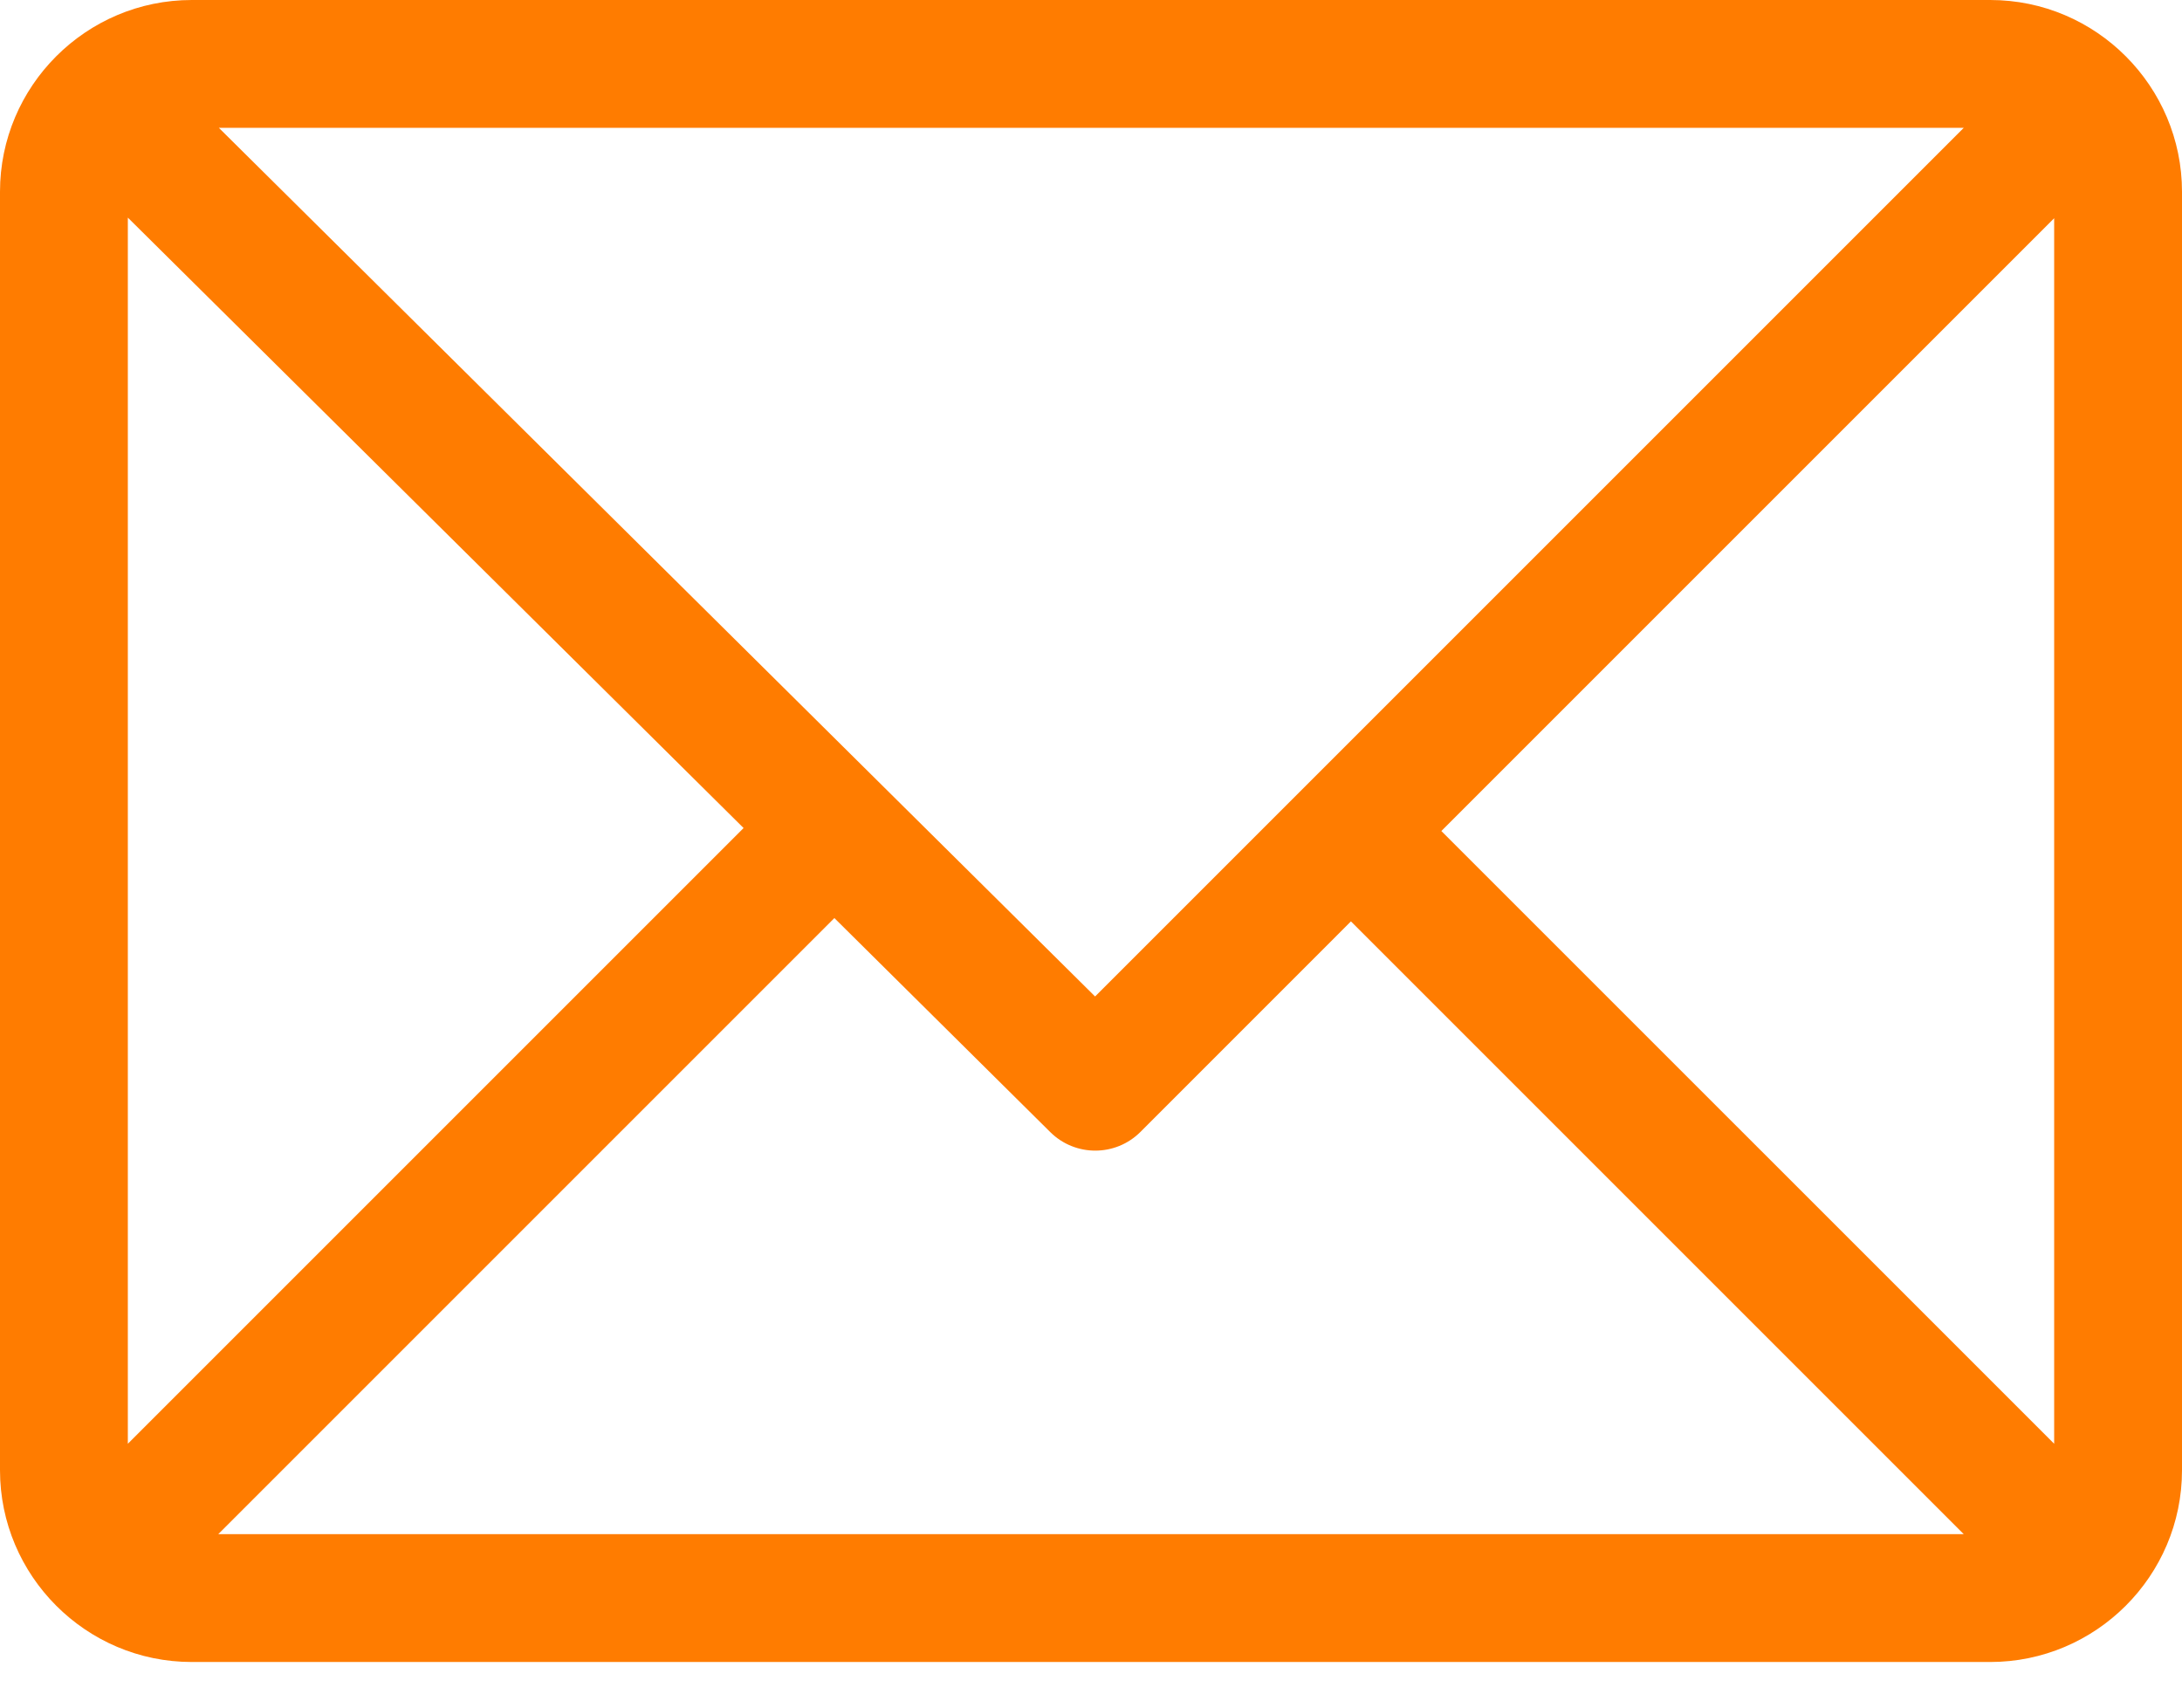 <svg width="46" height="36" viewBox="0 0 46 36" fill="none" xmlns="http://www.w3.org/2000/svg">
<path d="M41.957 0H4.043C1.816 0 0 1.814 0 4.043V30.996C0 33.217 1.808 35.039 4.043 35.039H41.957C44.178 35.039 46 33.231 46 30.996V4.043C46 1.822 44.192 0 41.957 0ZM41.399 2.695L23.086 21.008L4.614 2.695H41.399ZM2.695 30.438V4.588L15.676 17.457L2.695 30.438ZM4.601 32.344L17.59 19.355L22.141 23.867C22.668 24.39 23.518 24.388 24.043 23.863L28.48 19.425L41.399 32.344H4.601ZM43.305 30.438L30.386 17.52L43.305 4.601V30.438Z" fill="#FF7C00"/>
</svg>
